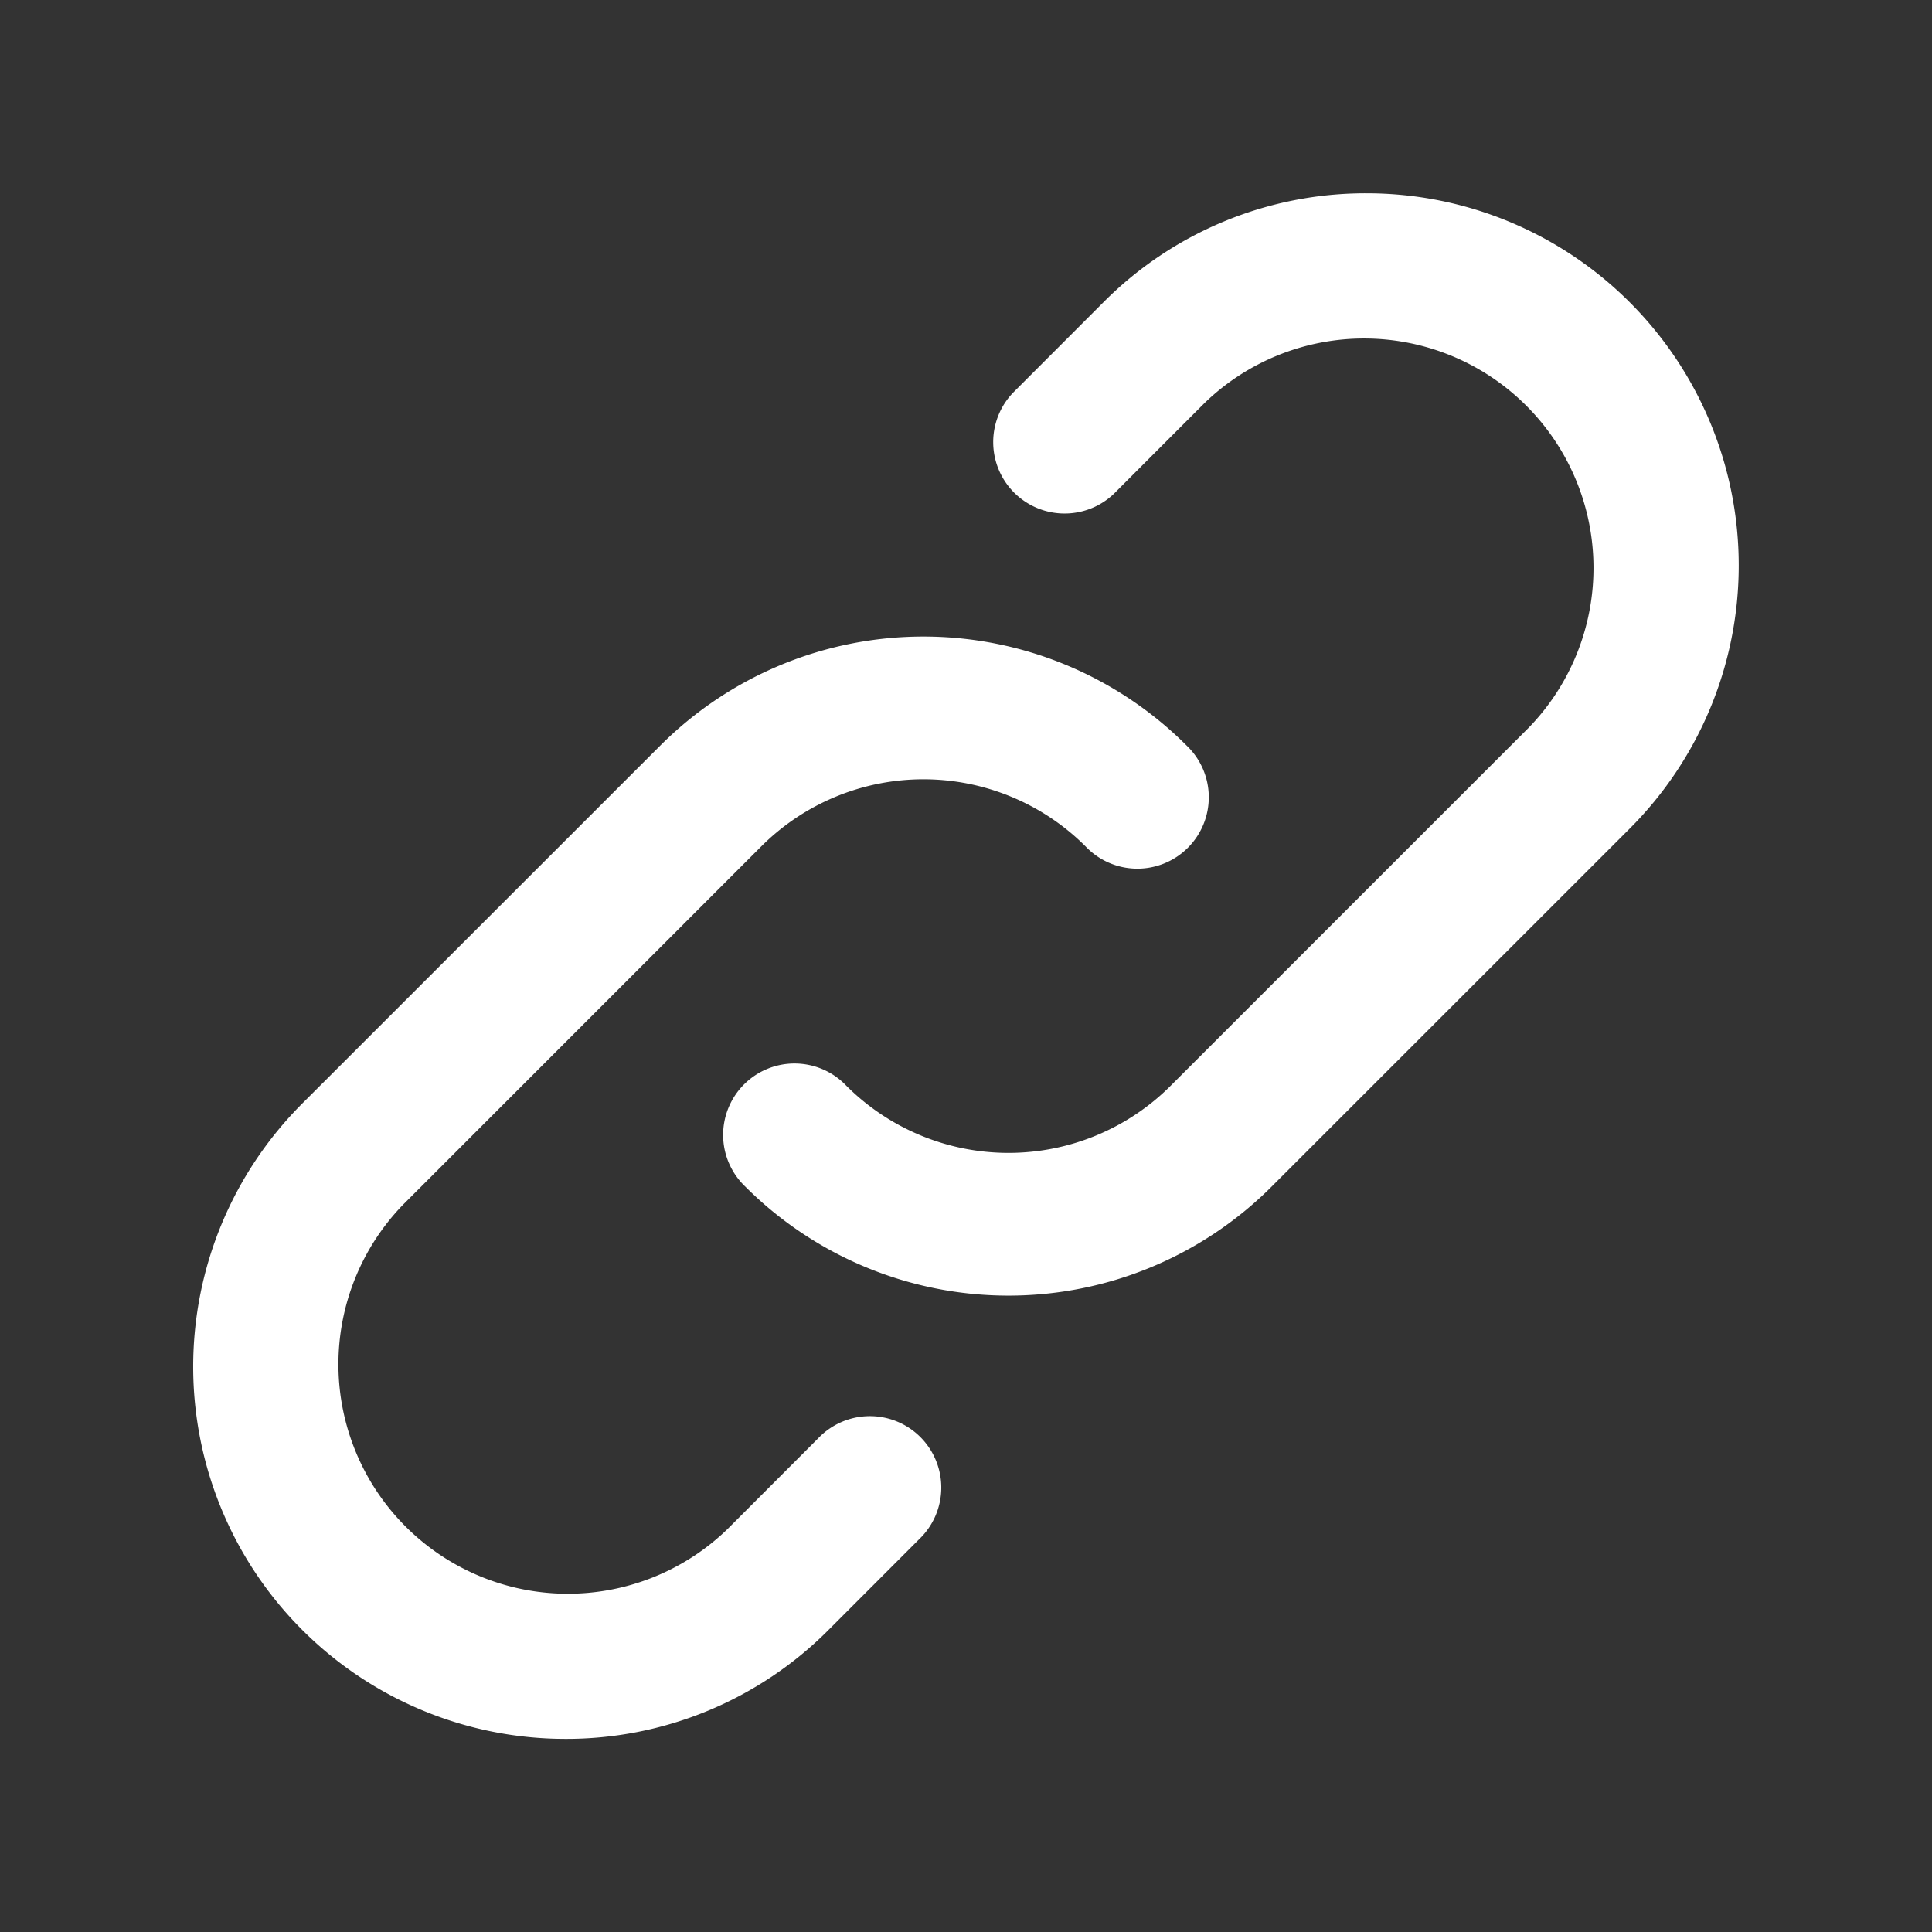 <svg xmlns="http://www.w3.org/2000/svg" width="24" height="24" viewBox="0 0 24 24">
  <rect x="0" y="0" width="24" height="24" fill="#333333" stroke="none"/>
  <g id="그룹_2424" data-name="그룹 2424" transform="translate(-94 -424)">
    <rect id="사각형_132" data-name="사각형 132" width="24" height="24" transform="translate(94 424)" fill="#fff" opacity="0"/>
    <g id="noun-link-3015921" transform="translate(-219.622 110.385)">
      <path id="패스_210" data-name="패스 210" d="M522.167,319.679a.787.787,0,1,1-1.112-1.112l1.126-1.127a4.523,4.523,0,0,1,6.4,6.4l-4.45,4.449a4.523,4.523,0,0,1-6.4,0,.787.787,0,0,1,1.112-1.112,2.95,2.95,0,0,0,4.171,0l4.45-4.449a2.95,2.95,0,1,0-4.171-4.171Z" transform="translate(-194.78)" fill="#fff"/>
      <path id="Path_210_-_Outline" data-name="Path 210 - Outline" d="M525.379,316.016a4.623,4.623,0,0,1,3.269,7.891l-4.45,4.449a4.623,4.623,0,0,1-6.537,0,.887.887,0,1,1,1.254-1.254,2.85,2.85,0,0,0,4.03,0l4.449-4.449a2.85,2.85,0,0,0-4.03-4.03l-1.126,1.127a.887.887,0,0,1-1.254-1.254l1.126-1.127A4.593,4.593,0,0,1,525.379,316.016Zm-4.45,13.495a4.394,4.394,0,0,0,3.127-1.3l4.45-4.449a4.423,4.423,0,0,0-6.255-6.254l-1.126,1.127a.687.687,0,0,0,.971.971l1.126-1.127a3.05,3.05,0,1,1,4.313,4.313l-4.449,4.449a3.05,3.05,0,0,1-4.313,0,.687.687,0,1,0-.971.971A4.393,4.393,0,0,0,520.93,329.51Z" transform="translate(-194.78)" fill="#fff"/>
      <path id="패스_211" data-name="패스 211" d="M323.856,494.049a.787.787,0,0,1,1.112,1.112l-1.126,1.127a4.523,4.523,0,0,1-6.4-6.4l4.45-4.449a4.523,4.523,0,0,1,6.4,0,.787.787,0,0,1-1.112,1.112,2.95,2.95,0,0,0-4.171,0L318.559,491a2.95,2.95,0,0,0,4.171,4.171Z" transform="translate(0 -162.496)" fill="#fff"/>
      <path id="Path_211_-_Outline" data-name="Path 211 - Outline" d="M320.644,497.712a4.623,4.623,0,0,1-3.269-7.891l4.45-4.449a4.623,4.623,0,0,1,6.537,0,.887.887,0,1,1-1.254,1.254,2.85,2.85,0,0,0-4.03,0l-4.449,4.45a2.85,2.85,0,0,0,4.03,4.03l1.126-1.127a.887.887,0,1,1,1.254,1.254l-1.126,1.127A4.593,4.593,0,0,1,320.644,497.712Zm4.45-13.495a4.394,4.394,0,0,0-3.127,1.3l-4.45,4.449a4.423,4.423,0,0,0,6.254,6.254l1.126-1.127a.687.687,0,0,0-.971-.971l-1.126,1.127a3.05,3.05,0,0,1-4.313-4.313l4.449-4.45a3.05,3.05,0,0,1,4.313,0,.687.687,0,0,0,.971-.971A4.394,4.394,0,0,0,325.094,484.218Z" transform="translate(0 -162.496)" fill="#fff"/>
    </g>
  </g>
</svg>
